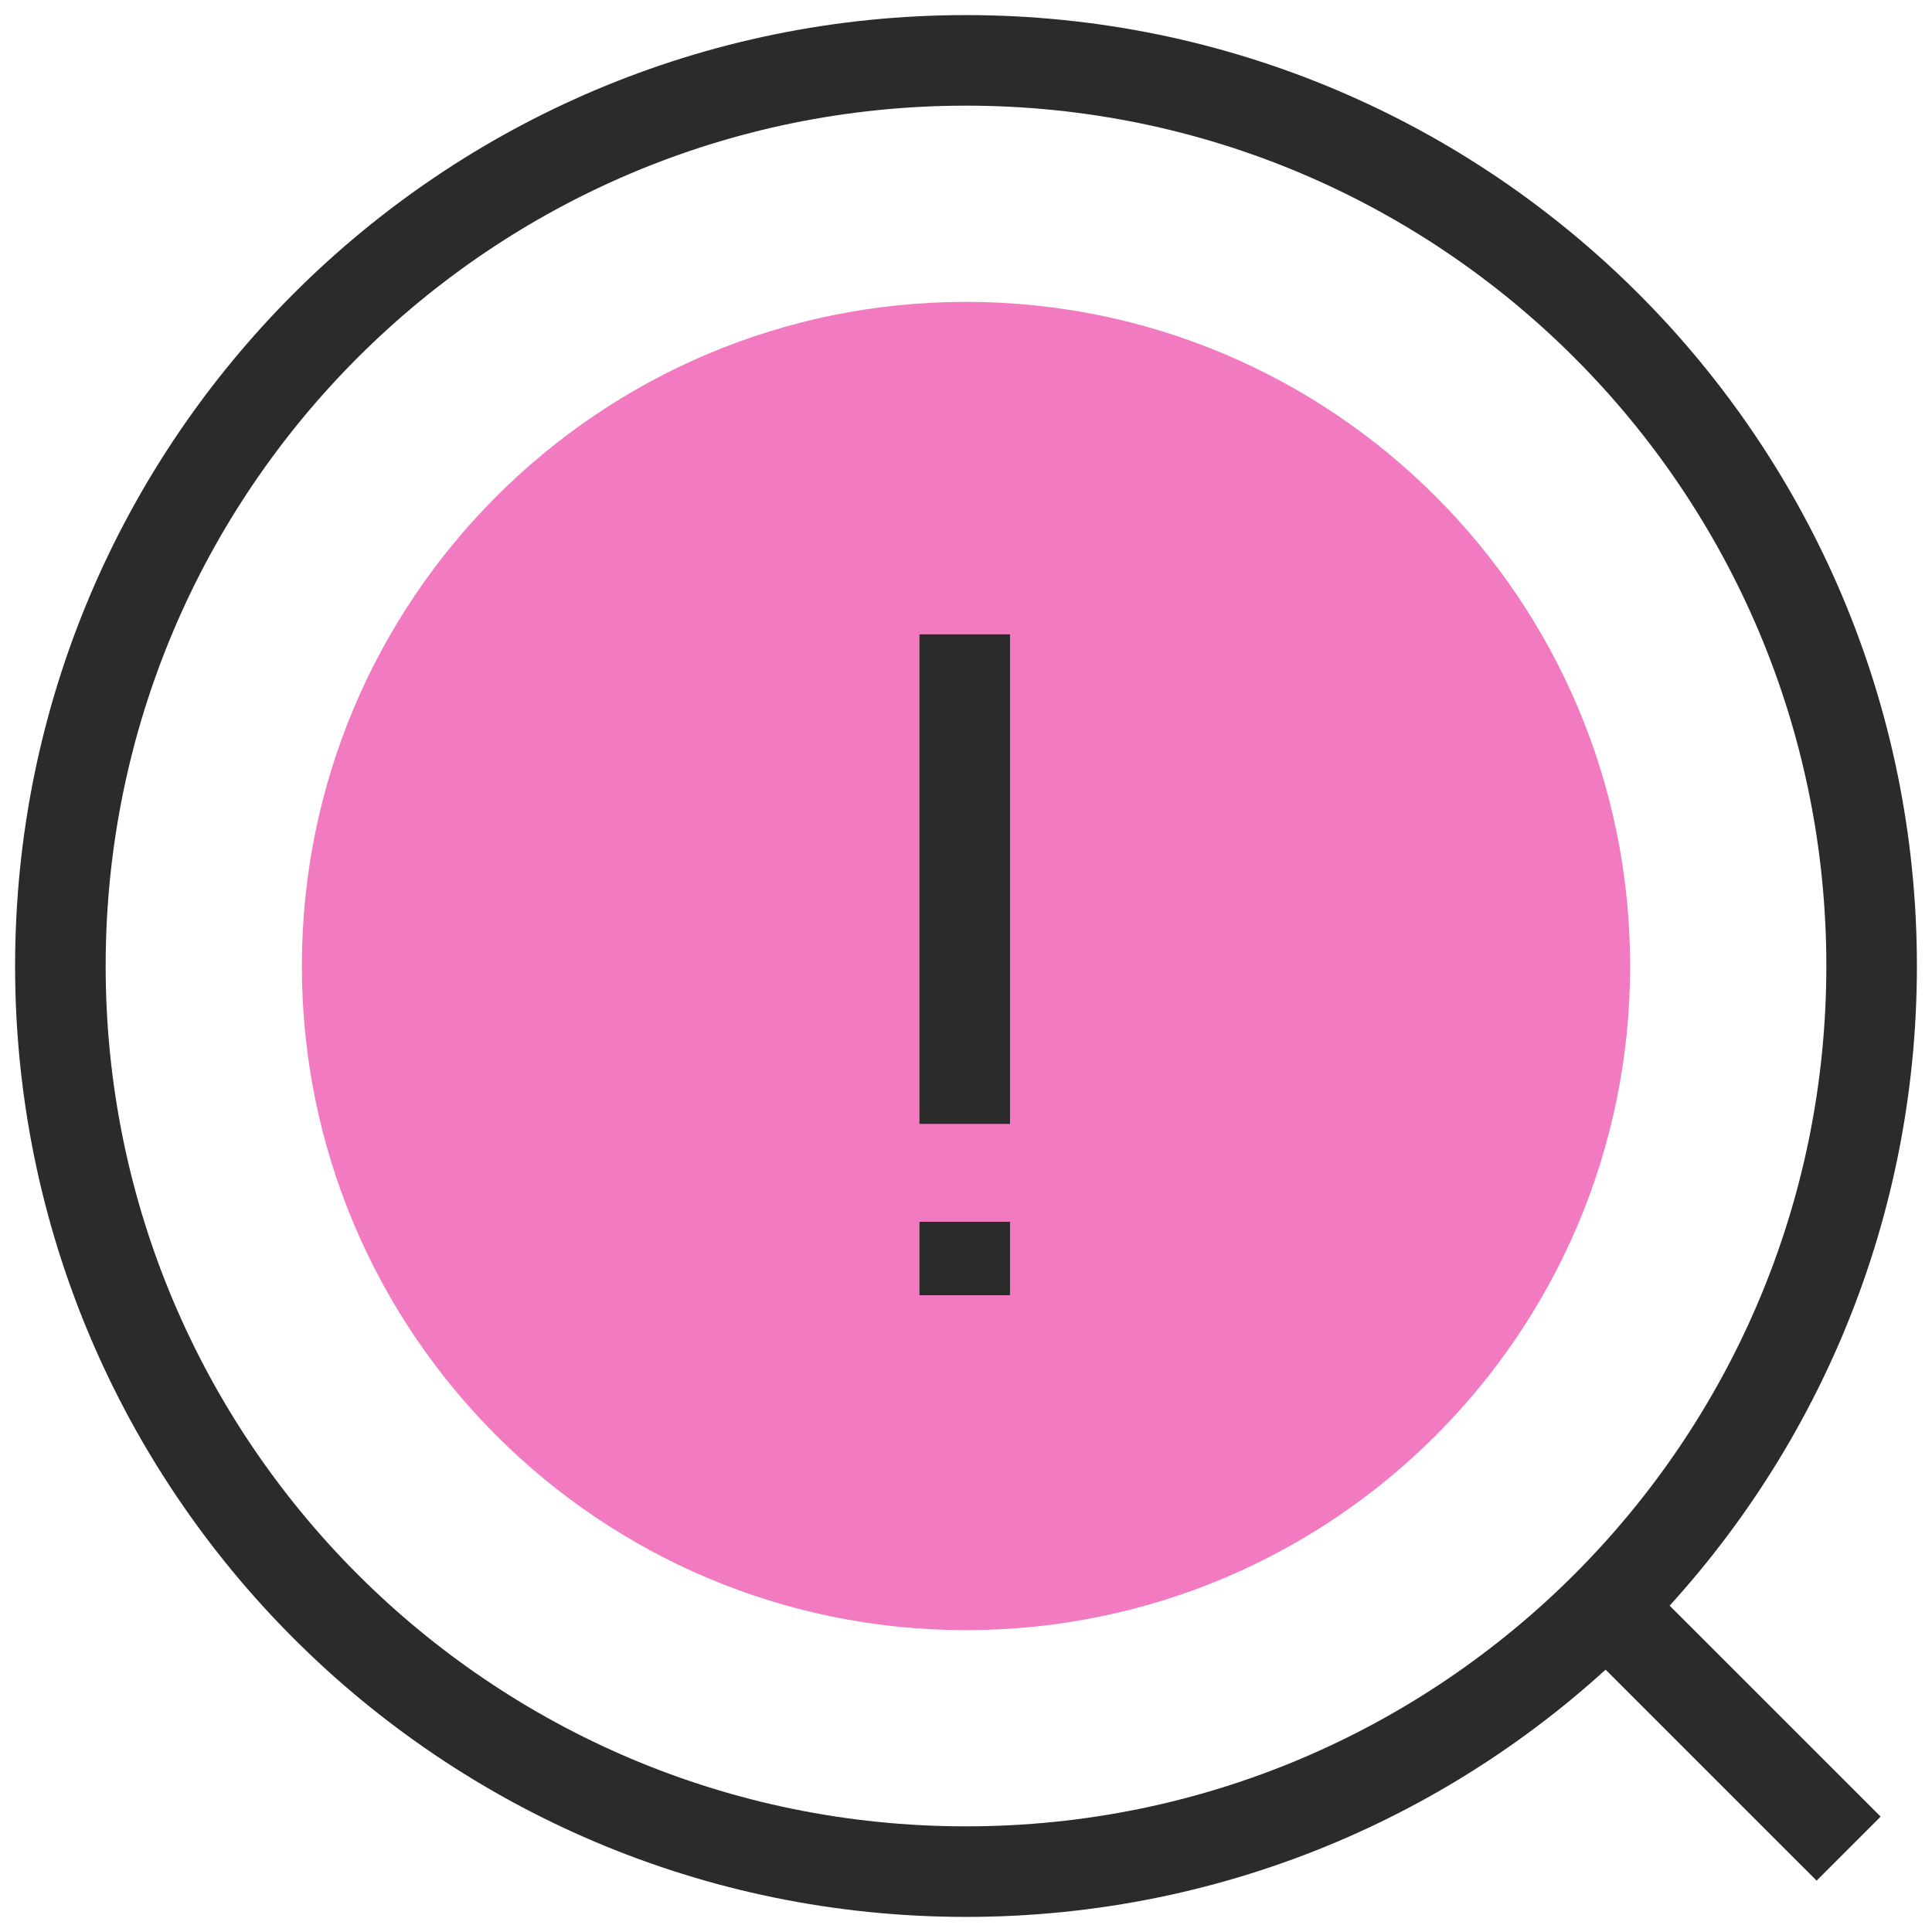 <svg width="32" height="32" viewBox="0 0 32 32" fill="none" xmlns="http://www.w3.org/2000/svg">
<path d="M16 31C24.284 31 31 24.285 31 16C31 7.716 24.284 1 16 1C7.716 1 1 7.716 1 16C1 24.285 7.716 31 16 31Z" stroke="#2A2B2A" stroke-width="1.5" stroke-miterlimit="10"/>
<path d="M16 27C22.075 27 27 22.075 27 16C27 9.925 22.075 5 16 5C9.925 5 5 9.925 5 16C5 22.075 9.925 27 16 27Z" fill="#F17AC0"/>
<path d="M15.979 10.507V18.615" stroke="#2A2B2A" stroke-width="1.5" stroke-miterlimit="10"/>
<path d="M15.979 20.237V21.453" stroke="#2A2B2A" stroke-width="1.5" stroke-miterlimit="10"/>
<path d="M30.619 30.619L26.605 26.606" stroke="#2A2B2A" stroke-width="1.5" stroke-miterlimit="10"/>
</svg>

